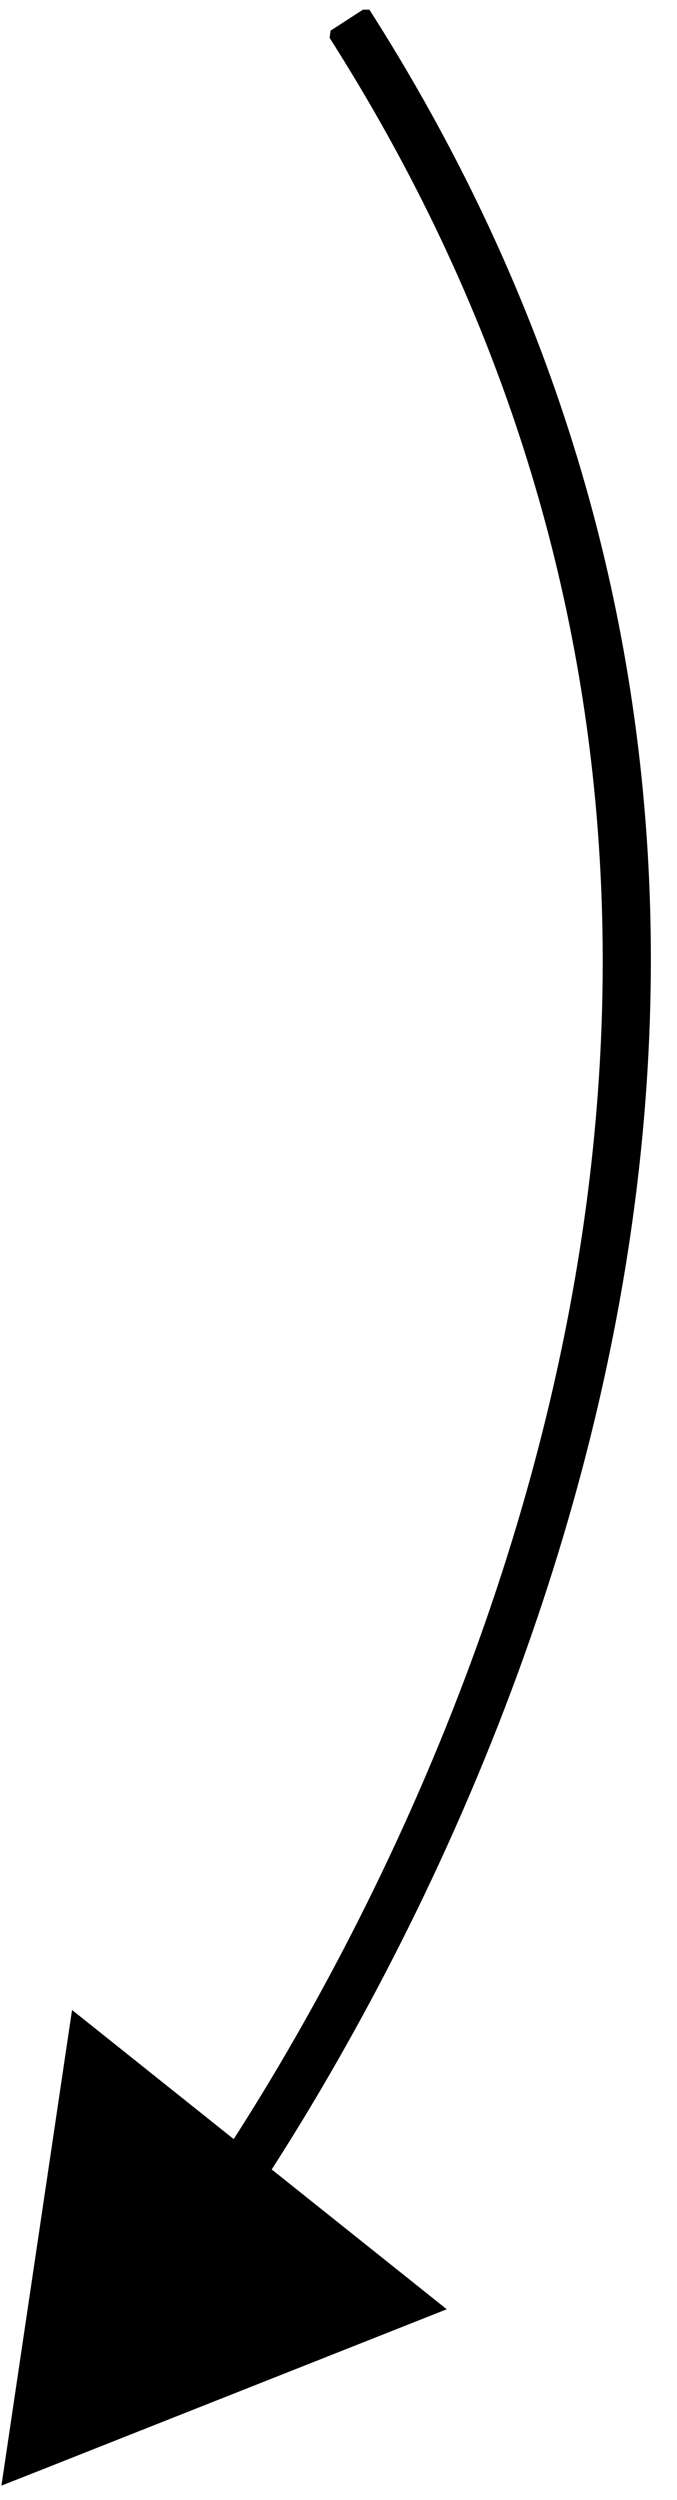 <svg xmlns="http://www.w3.org/2000/svg" xmlns:xlink="http://www.w3.org/1999/xlink" width="74" zoomAndPan="magnify" viewBox="0 0 55.5 204.75" height="273" preserveAspectRatio="xMidYMid meet" version="1.0"><defs><clipPath id="e946500adb"><path d="M 12 0.789 L 54 0.789 L 54 188 L 12 188 Z M 12 0.789 " clip-rule="nonzero"/></clipPath><clipPath id="a61b198e12"><path d="M 101.754 10.758 L 73.145 213.906 L -1.195 203.438 L 27.414 0.289 Z M 101.754 10.758 " clip-rule="nonzero"/></clipPath><clipPath id="95cebf1568"><path d="M -1.488 203.352 L 27.121 0.203 L 101.461 10.672 L 72.852 213.82 Z M -1.488 203.352 " clip-rule="nonzero"/></clipPath><clipPath id="29bafeca30"><path d="M -1.488 203.352 L 27.121 0.203 L 101.461 10.672 L 72.852 213.82 Z M -1.488 203.352 " clip-rule="nonzero"/></clipPath><clipPath id="d4dd1ef2a4"><path d="M 2 168 L 33 168 L 33 201 L 2 201 Z M 2 168 " clip-rule="nonzero"/></clipPath><clipPath id="b11514398a"><path d="M 101.754 10.758 L 73.145 213.906 L -1.195 203.438 L 27.414 0.289 Z M 101.754 10.758 " clip-rule="nonzero"/></clipPath><clipPath id="7a19d44ca7"><path d="M -1.488 203.352 L 27.121 0.203 L 101.461 10.672 L 72.852 213.82 Z M -1.488 203.352 " clip-rule="nonzero"/></clipPath><clipPath id="ef350ac900"><path d="M -1.488 203.352 L 27.121 0.203 L 101.461 10.672 L 72.852 213.82 Z M -1.488 203.352 " clip-rule="nonzero"/></clipPath><clipPath id="3bdf64cbc1"><path d="M 0 164 L 37 164 L 37 203.711 L 0 203.711 Z M 0 164 " clip-rule="nonzero"/></clipPath><clipPath id="34743aeb52"><path d="M 101.754 10.758 L 73.145 213.906 L -1.195 203.438 L 27.414 0.289 Z M 101.754 10.758 " clip-rule="nonzero"/></clipPath><clipPath id="b6f5eabebc"><path d="M -1.488 203.352 L 27.121 0.203 L 101.461 10.672 L 72.852 213.82 Z M -1.488 203.352 " clip-rule="nonzero"/></clipPath><clipPath id="816eb5cb9c"><path d="M -1.488 203.352 L 27.121 0.203 L 101.461 10.672 L 72.852 213.82 Z M -1.488 203.352 " clip-rule="nonzero"/></clipPath></defs><g clip-path="url(#e946500adb)"><g clip-path="url(#a61b198e12)"><g clip-path="url(#95cebf1568)"><g clip-path="url(#29bafeca30)"><path fill="#000000" d="M 26.777 2.719 C 84.93 93.391 12.66 184.531 12.66 184.531 L 15.777 187.02 C 15.777 187.02 89.75 93.516 30.129 0.551 Z M 26.777 2.719 " fill-opacity="1" fill-rule="nonzero"/></g></g></g></g><g clip-path="url(#d4dd1ef2a4)"><g clip-path="url(#b11514398a)"><g clip-path="url(#7a19d44ca7)"><g clip-path="url(#ef350ac900)"><path fill="#000000" d="M 2.766 200.234 L 7.469 168.59 L 32.418 188.5 Z M 2.766 200.234 " fill-opacity="1" fill-rule="evenodd"/></g></g></g></g><g clip-path="url(#3bdf64cbc1)"><g clip-path="url(#34743aeb52)"><g clip-path="url(#b6f5eabebc)"><g clip-path="url(#816eb5cb9c)"><path fill="#000000" d="M 0.117 203.574 L 3.543 202.223 L 36.625 189.129 L 5.906 164.617 Z M 5.41 196.898 L 9.027 172.559 L 28.211 187.871 Z M 5.41 196.898 " fill-opacity="1" fill-rule="evenodd"/></g></g></g></g></svg>